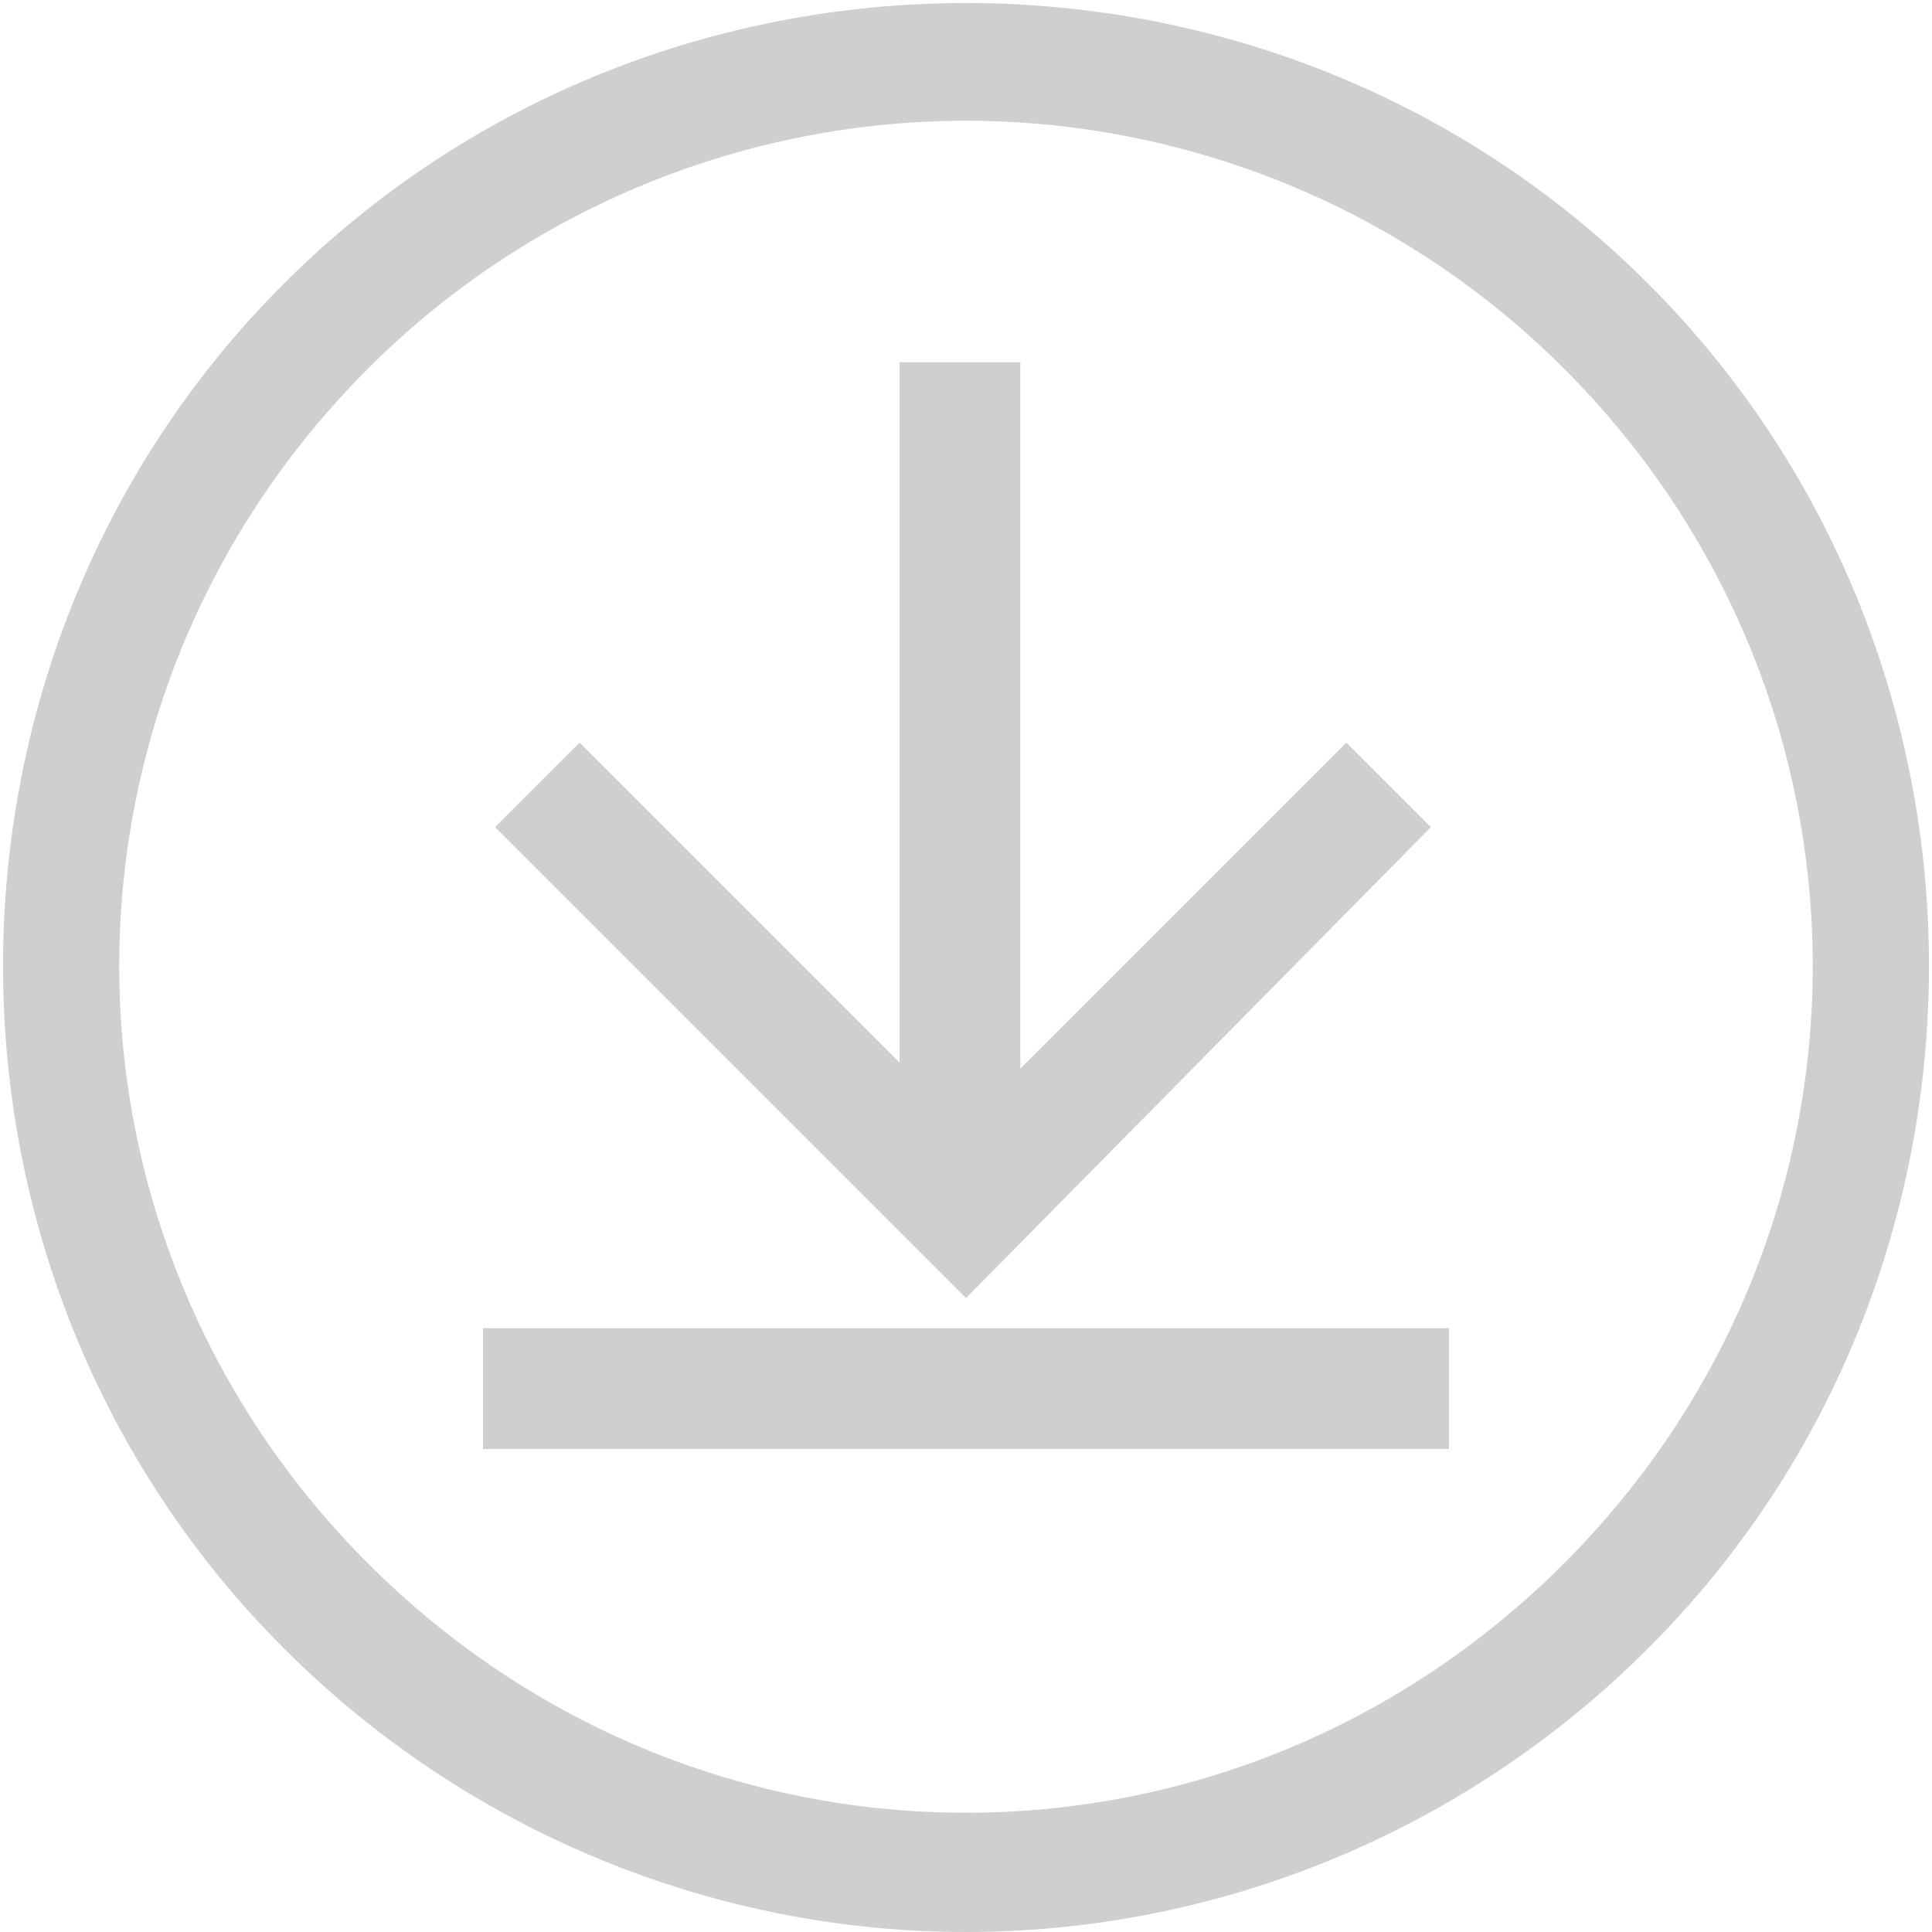 <?xml version="1.0" encoding="utf-8"?>
<!-- Generator: Adobe Illustrator 22.1.0, SVG Export Plug-In . SVG Version: 6.00 Build 0)  -->
<svg version="1.1" id="Layer_1" xmlns="http://www.w3.org/2000/svg" xmlns:xlink="http://www.w3.org/1999/xlink" x="0px" y="0px"
	 viewBox="0 0 32 32" style="enable-background:new 0 0 32 32;" xml:space="preserve">
<style type="text/css">
	.st0{fill:#CFCFCF;}
</style>
<g id="icon">
	<path class="st0" d="M16,32c-4.1,0-8.2-1.6-11.3-4.7c-6.2-6.2-6.2-16.4,0-22.6s16.4-6.2,22.6,0s6.2,16.4,0,22.6l0,0
		C24.2,30.4,20.1,32,16,32z M16,2c-3.6,0-7.2,1.4-9.9,4.1c-5.5,5.5-5.5,14.3,0,19.8s14.3,5.5,19.8,0c5.5-5.5,5.5-14.3,0-19.8
		C23.2,3.4,19.6,2,16,2z M24,24H8v-2h16V24z M16,21.5l-7.8-7.8l1.4-1.4l5.3,5.3V6h2v11.7l5.4-5.4l1.4,1.4L16,21.5z"/>
</g>
</svg>
